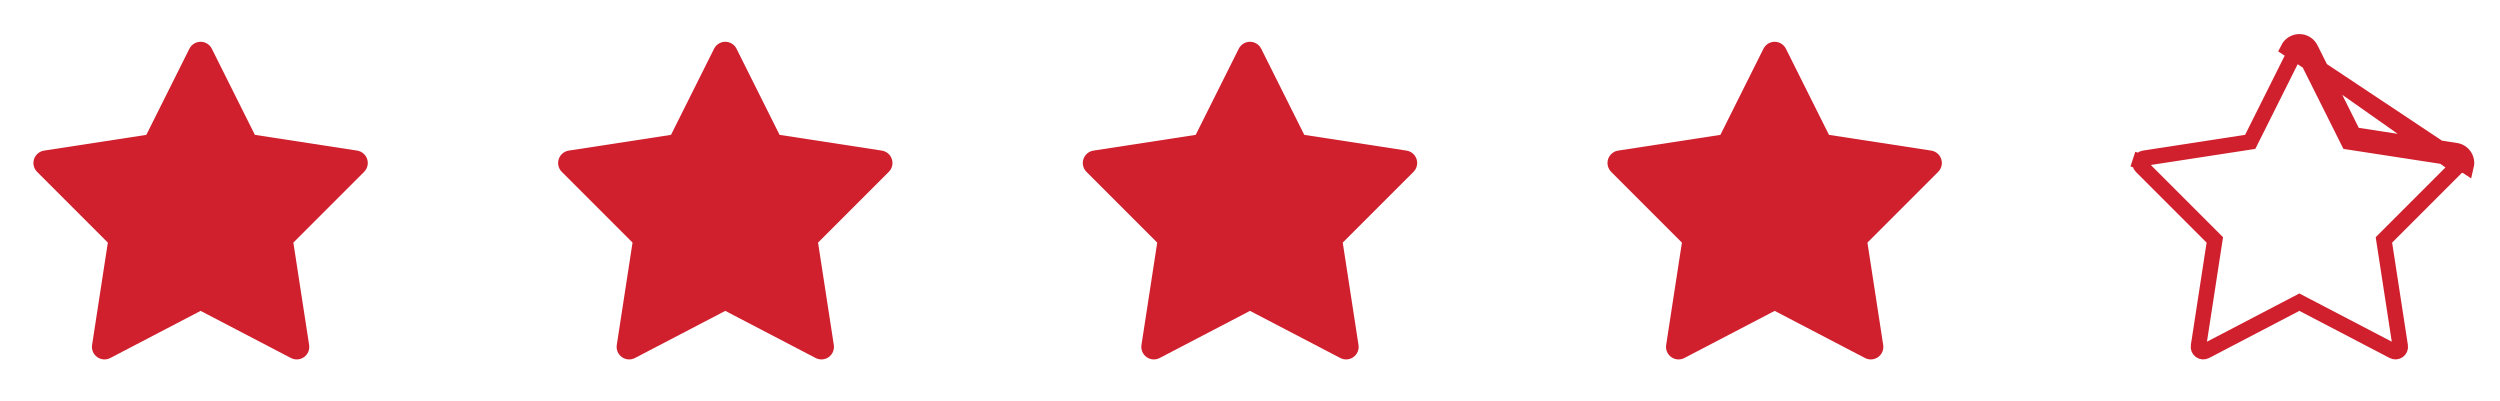 <?xml version="1.0" encoding="UTF-8"?>
<svg xmlns="http://www.w3.org/2000/svg" width="162" height="26" viewBox="0 0 162 26" fill="none">
  <path d="M13.004 2.708C12.853 2.707 12.704 2.748 12.574 2.828C12.445 2.907 12.34 3.022 12.272 3.157L9.481 8.739L2.855 9.759C2.706 9.782 2.567 9.845 2.453 9.943C2.338 10.04 2.253 10.167 2.206 10.309C2.16 10.452 2.153 10.605 2.188 10.751C2.223 10.897 2.298 11.03 2.404 11.136L6.988 15.72L5.967 22.355C5.944 22.503 5.963 22.655 6.021 22.794C6.079 22.932 6.175 23.052 6.297 23.139C6.419 23.227 6.563 23.278 6.713 23.289C6.863 23.3 7.012 23.268 7.146 23.199L12.999 20.145L18.853 23.199C18.986 23.268 19.136 23.3 19.285 23.289C19.435 23.278 19.579 23.227 19.701 23.139C19.823 23.052 19.919 22.932 19.977 22.794C20.035 22.655 20.054 22.503 20.031 22.355L19.01 15.72L23.594 11.136C23.701 11.03 23.775 10.897 23.81 10.751C23.845 10.605 23.839 10.452 23.792 10.309C23.745 10.167 23.66 10.04 23.546 9.943C23.431 9.845 23.292 9.782 23.144 9.759L16.517 8.739L13.726 3.157C13.659 3.023 13.556 2.91 13.429 2.831C13.301 2.751 13.155 2.709 13.004 2.708Z" fill="#D0202E"></path>
  <path d="M47.004 2.708C46.853 2.707 46.703 2.748 46.574 2.828C46.445 2.907 46.34 3.022 46.272 3.157L43.481 8.739L36.855 9.759C36.706 9.782 36.567 9.845 36.453 9.943C36.338 10.04 36.253 10.167 36.206 10.309C36.16 10.452 36.153 10.605 36.188 10.751C36.223 10.897 36.298 11.03 36.404 11.136L40.988 15.72L39.967 22.355C39.944 22.503 39.963 22.655 40.021 22.794C40.079 22.932 40.175 23.052 40.297 23.139C40.419 23.227 40.563 23.278 40.713 23.289C40.862 23.3 41.012 23.268 41.145 23.199L46.999 20.145L52.853 23.199C52.986 23.268 53.136 23.3 53.285 23.289C53.435 23.278 53.579 23.227 53.701 23.139C53.823 23.052 53.919 22.932 53.977 22.794C54.035 22.655 54.054 22.503 54.031 22.355L53.01 15.72L57.594 11.136C57.7 11.03 57.775 10.897 57.81 10.751C57.845 10.605 57.839 10.452 57.792 10.309C57.745 10.167 57.66 10.04 57.546 9.943C57.431 9.845 57.292 9.782 57.144 9.759L50.517 8.739L47.726 3.157C47.659 3.023 47.556 2.91 47.429 2.831C47.301 2.751 47.154 2.709 47.004 2.708Z" fill="#D0202E"></path>
  <path d="M81.004 2.708C80.853 2.707 80.704 2.748 80.574 2.828C80.445 2.907 80.34 3.022 80.272 3.157L77.481 8.739L70.855 9.759C70.706 9.782 70.567 9.845 70.453 9.943C70.338 10.04 70.253 10.167 70.206 10.309C70.16 10.452 70.153 10.605 70.188 10.751C70.223 10.897 70.298 11.03 70.404 11.136L74.988 15.72L73.967 22.355C73.944 22.503 73.963 22.655 74.021 22.794C74.079 22.932 74.175 23.052 74.297 23.139C74.419 23.227 74.563 23.278 74.713 23.289C74.862 23.3 75.012 23.268 75.145 23.199L80.999 20.145L86.853 23.199C86.986 23.268 87.136 23.3 87.285 23.289C87.435 23.278 87.579 23.227 87.701 23.139C87.823 23.052 87.919 22.932 87.977 22.794C88.035 22.655 88.054 22.503 88.031 22.355L87.01 15.72L91.594 11.136C91.701 11.03 91.775 10.897 91.81 10.751C91.845 10.605 91.839 10.452 91.792 10.309C91.745 10.167 91.66 10.04 91.546 9.943C91.431 9.845 91.292 9.782 91.144 9.759L84.517 8.739L81.726 3.157C81.659 3.023 81.556 2.91 81.429 2.831C81.301 2.751 81.154 2.709 81.004 2.708Z" fill="#D0202E"></path>
  <path d="M115.004 2.708C114.853 2.707 114.703 2.748 114.574 2.828C114.445 2.907 114.34 3.022 114.272 3.157L111.481 8.739L104.855 9.759C104.706 9.782 104.567 9.845 104.453 9.943C104.338 10.04 104.253 10.167 104.206 10.309C104.16 10.452 104.153 10.605 104.188 10.751C104.223 10.897 104.298 11.03 104.404 11.136L108.988 15.72L107.967 22.355C107.944 22.503 107.963 22.655 108.021 22.794C108.079 22.932 108.175 23.052 108.297 23.139C108.419 23.227 108.563 23.278 108.713 23.289C108.863 23.3 109.012 23.268 109.146 23.199L114.999 20.145L120.853 23.199C120.986 23.268 121.136 23.3 121.286 23.289C121.435 23.278 121.579 23.227 121.701 23.139C121.823 23.052 121.919 22.932 121.977 22.794C122.035 22.655 122.054 22.503 122.031 22.355L121.01 15.72L125.594 11.136C125.701 11.03 125.775 10.897 125.81 10.751C125.845 10.605 125.839 10.452 125.792 10.309C125.745 10.167 125.66 10.04 125.546 9.943C125.431 9.845 125.292 9.782 125.144 9.759L118.517 8.739L115.726 3.157C115.659 3.023 115.556 2.91 115.429 2.831C115.301 2.751 115.154 2.709 115.004 2.708Z" fill="#D0202E"></path>
  <path d="M148.72 3.381L148.72 3.381L145.929 8.963L145.813 9.194L145.558 9.233L138.931 10.253C138.931 10.253 138.931 10.253 138.931 10.253C138.874 10.262 138.82 10.286 138.776 10.324C138.732 10.361 138.699 10.41 138.682 10.465L138.211 10.311L138.682 10.465C138.664 10.52 138.661 10.579 138.675 10.635C138.688 10.691 138.717 10.742 138.757 10.783L143.341 15.367L143.521 15.546L143.482 15.796L142.461 22.431C142.452 22.488 142.46 22.546 142.482 22.6C142.504 22.653 142.541 22.699 142.588 22.733C142.635 22.766 142.69 22.786 142.748 22.79C142.806 22.794 142.863 22.782 142.915 22.756L148.768 19.701L148.999 19.581L149.23 19.701L155.084 22.756C155.135 22.782 155.193 22.794 155.25 22.79C155.308 22.786 155.363 22.766 155.41 22.733C155.457 22.699 155.494 22.653 155.516 22.6C155.539 22.546 155.546 22.488 155.537 22.431L154.516 15.796L154.478 15.546L154.657 15.367L159.241 10.783L148.72 3.381ZM148.72 3.381C148.746 3.328 148.786 3.285 148.836 3.254C148.886 3.223 148.943 3.207 149.001 3.208L149.004 2.708M148.72 3.381L159.793 10.747M159.793 10.747L159.324 10.635C159.337 10.579 159.335 10.52 159.317 10.465C159.299 10.41 159.266 10.361 159.222 10.324C159.178 10.286 159.124 10.262 159.067 10.253C159.067 10.253 159.067 10.253 159.067 10.253L152.441 9.233L152.185 9.194L152.07 8.963L149.279 3.381L149.279 3.381C149.253 3.329 149.213 3.286 149.164 3.255C149.115 3.225 149.059 3.208 149.001 3.208L149.004 2.708M159.793 10.747L159.324 10.635M159.793 10.747L159.324 10.635M149.004 2.708C148.853 2.707 148.703 2.748 148.574 2.828C148.445 2.907 148.34 3.022 148.272 3.157L159.81 10.751C159.845 10.605 159.839 10.452 159.792 10.309C159.745 10.167 159.66 10.04 159.546 9.943C159.431 9.845 159.292 9.782 159.144 9.759L152.517 8.739L149.726 3.157M149.004 2.708C149.154 2.709 149.301 2.751 149.429 2.831C149.556 2.91 149.659 3.023 149.726 3.157M149.726 3.157L149.726 3.157L149.726 3.157ZM159.324 10.635C159.31 10.691 159.282 10.742 159.241 10.783L159.324 10.635Z" stroke="#D0202E"></path>
</svg>
